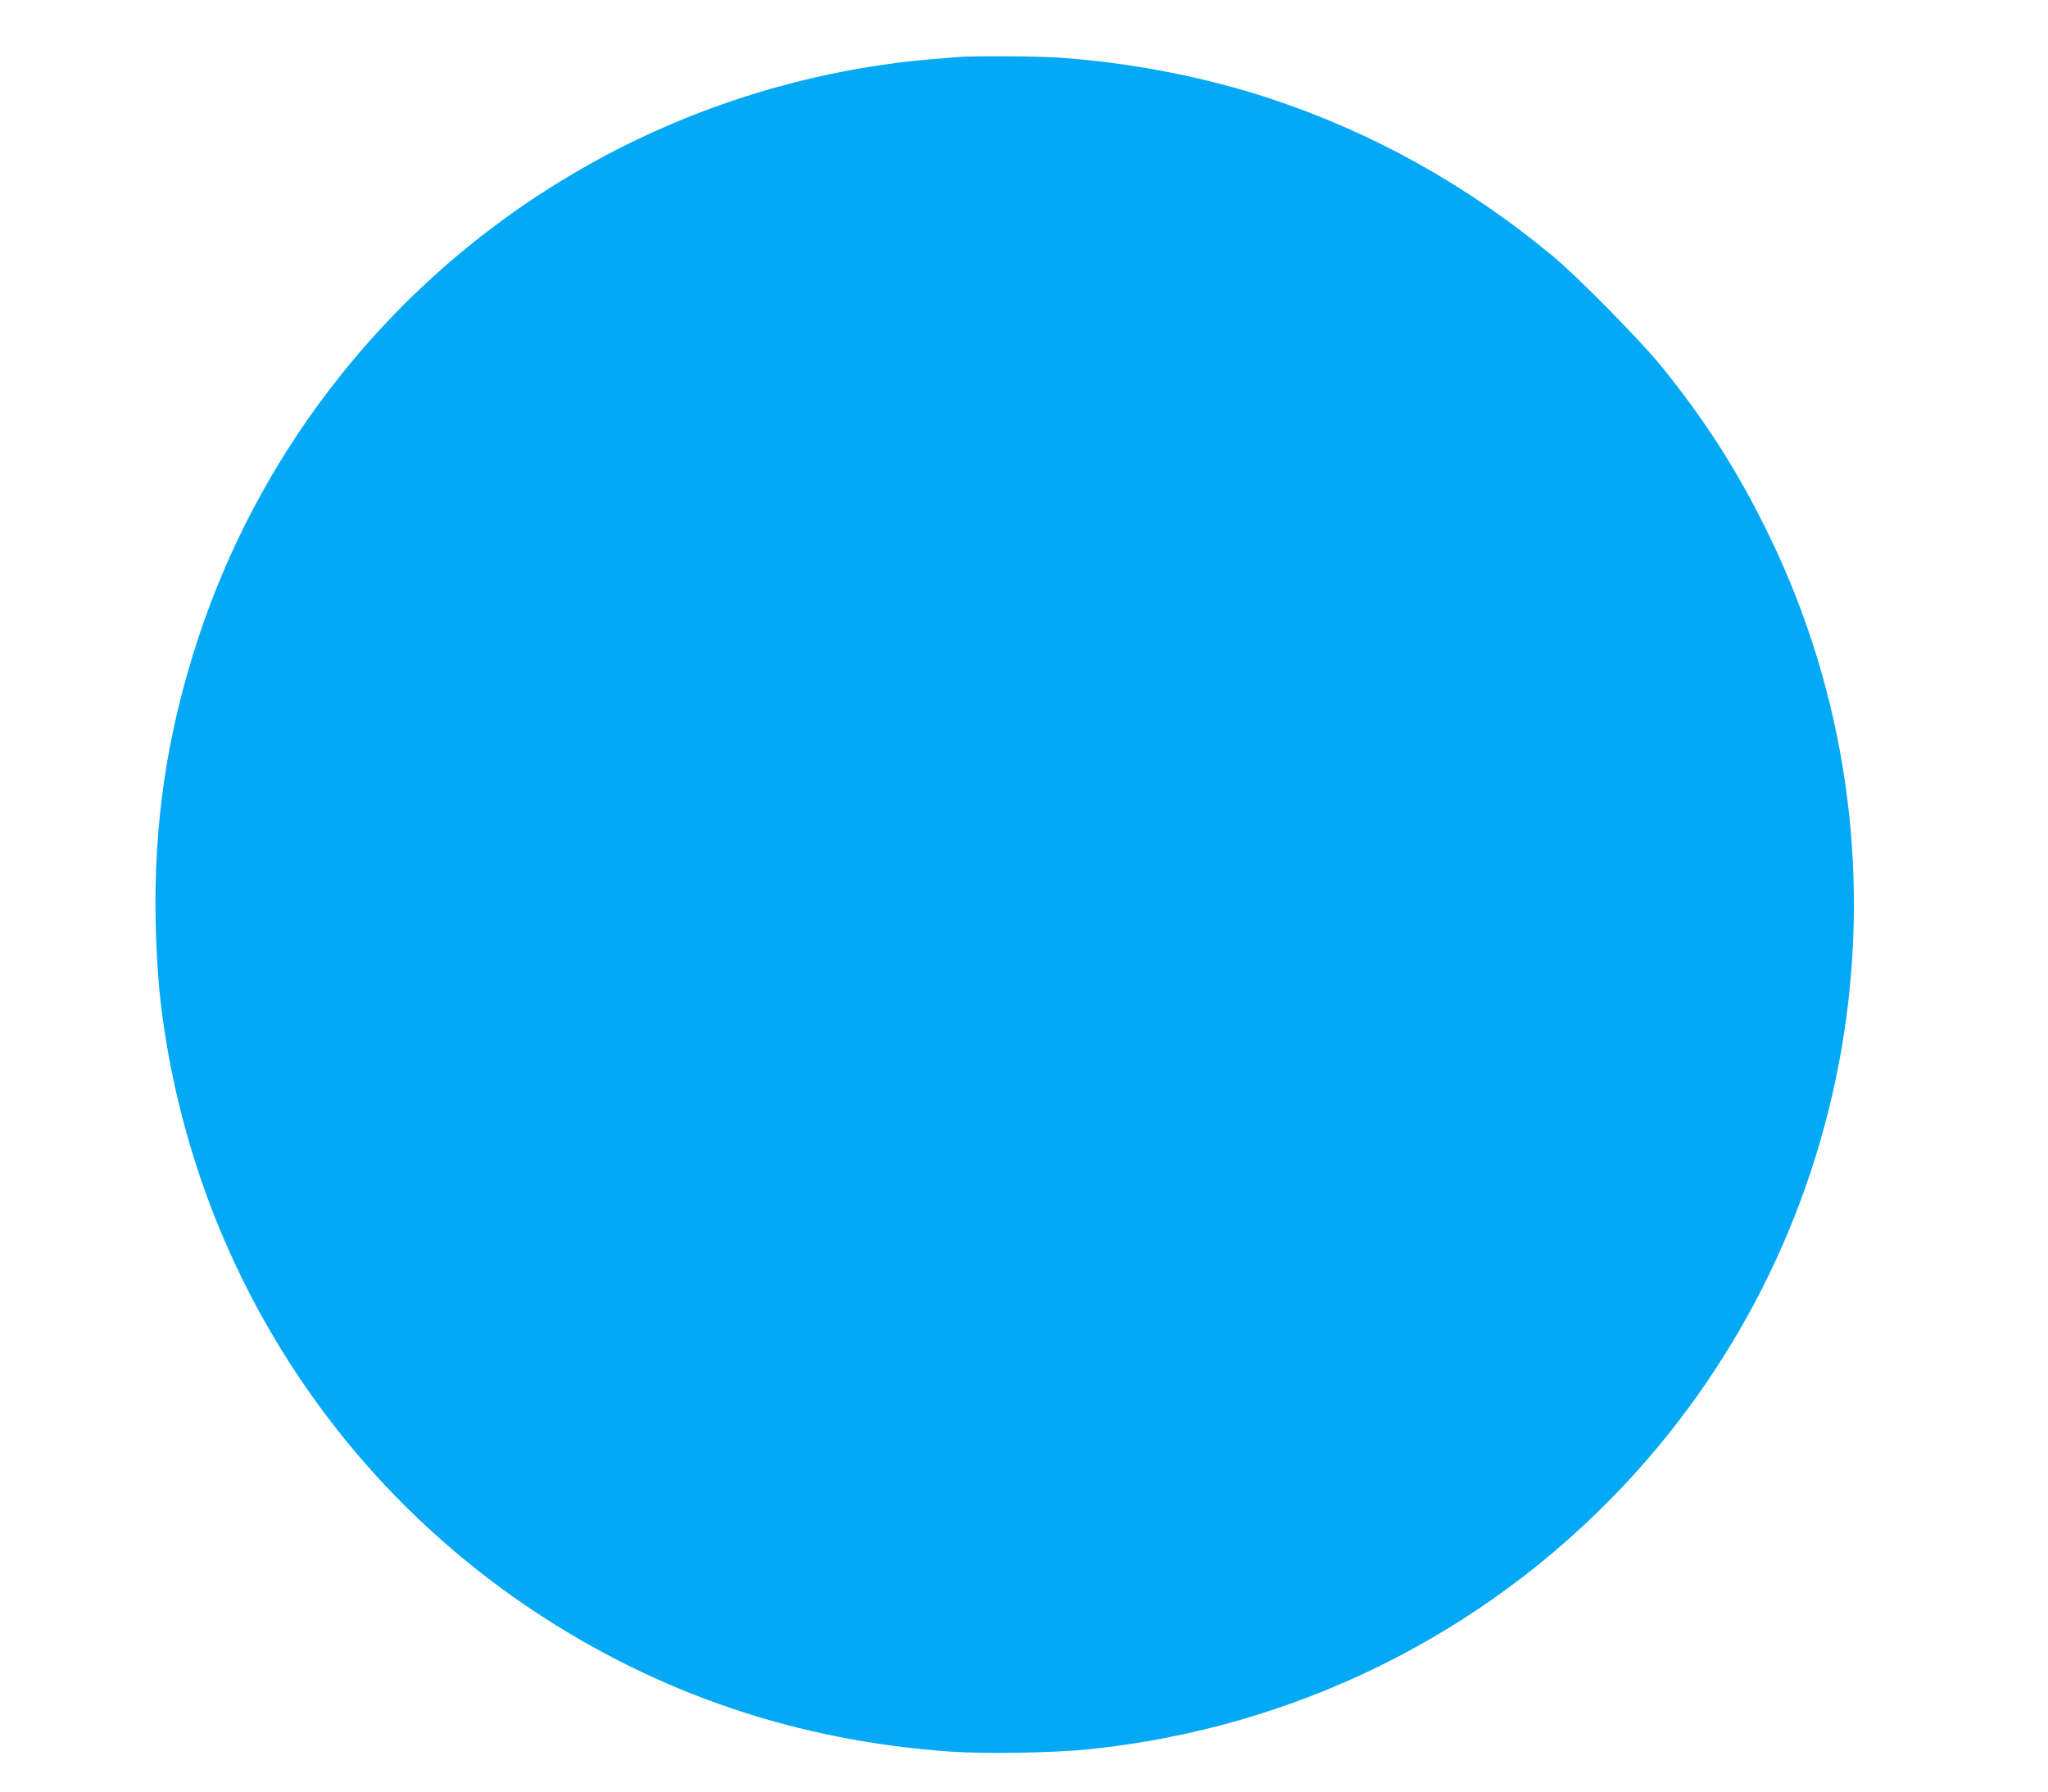 <?xml version="1.0" standalone="no"?>
<!DOCTYPE svg PUBLIC "-//W3C//DTD SVG 20010904//EN"
 "http://www.w3.org/TR/2001/REC-SVG-20010904/DTD/svg10.dtd">
<svg version="1.0" xmlns="http://www.w3.org/2000/svg"
 width="1280pt" height="1120pt" viewBox="0 0 1280 1120"
 preserveAspectRatio="xMidYMid meet">
<g transform="translate(0,1120) scale(0.1,-0.1)"
fill="#03a9f4" stroke="none">
<path d="M5995 10844 c-253 -20 -344 -29 -483 -50 -1375 -201 -2616 -931
-3456 -2034 -359 -471 -631 -987 -817 -1549 -194 -590 -279 -1155 -266 -1776
6 -263 21 -450 53 -665 222 -1484 1053 -2799 2294 -3630 790 -529 1669 -826
2635 -891 217 -14 624 -7 845 15 1287 131 2469 714 3350 1651 1499 1595 1863
3956 913 5925 -192 398 -399 724 -680 1071 -132 162 -525 562 -678 688 -537
445 -1123 772 -1767 985 -407 135 -879 226 -1323 256 -136 9 -522 11 -620 4z"/>
</g>
</svg>
